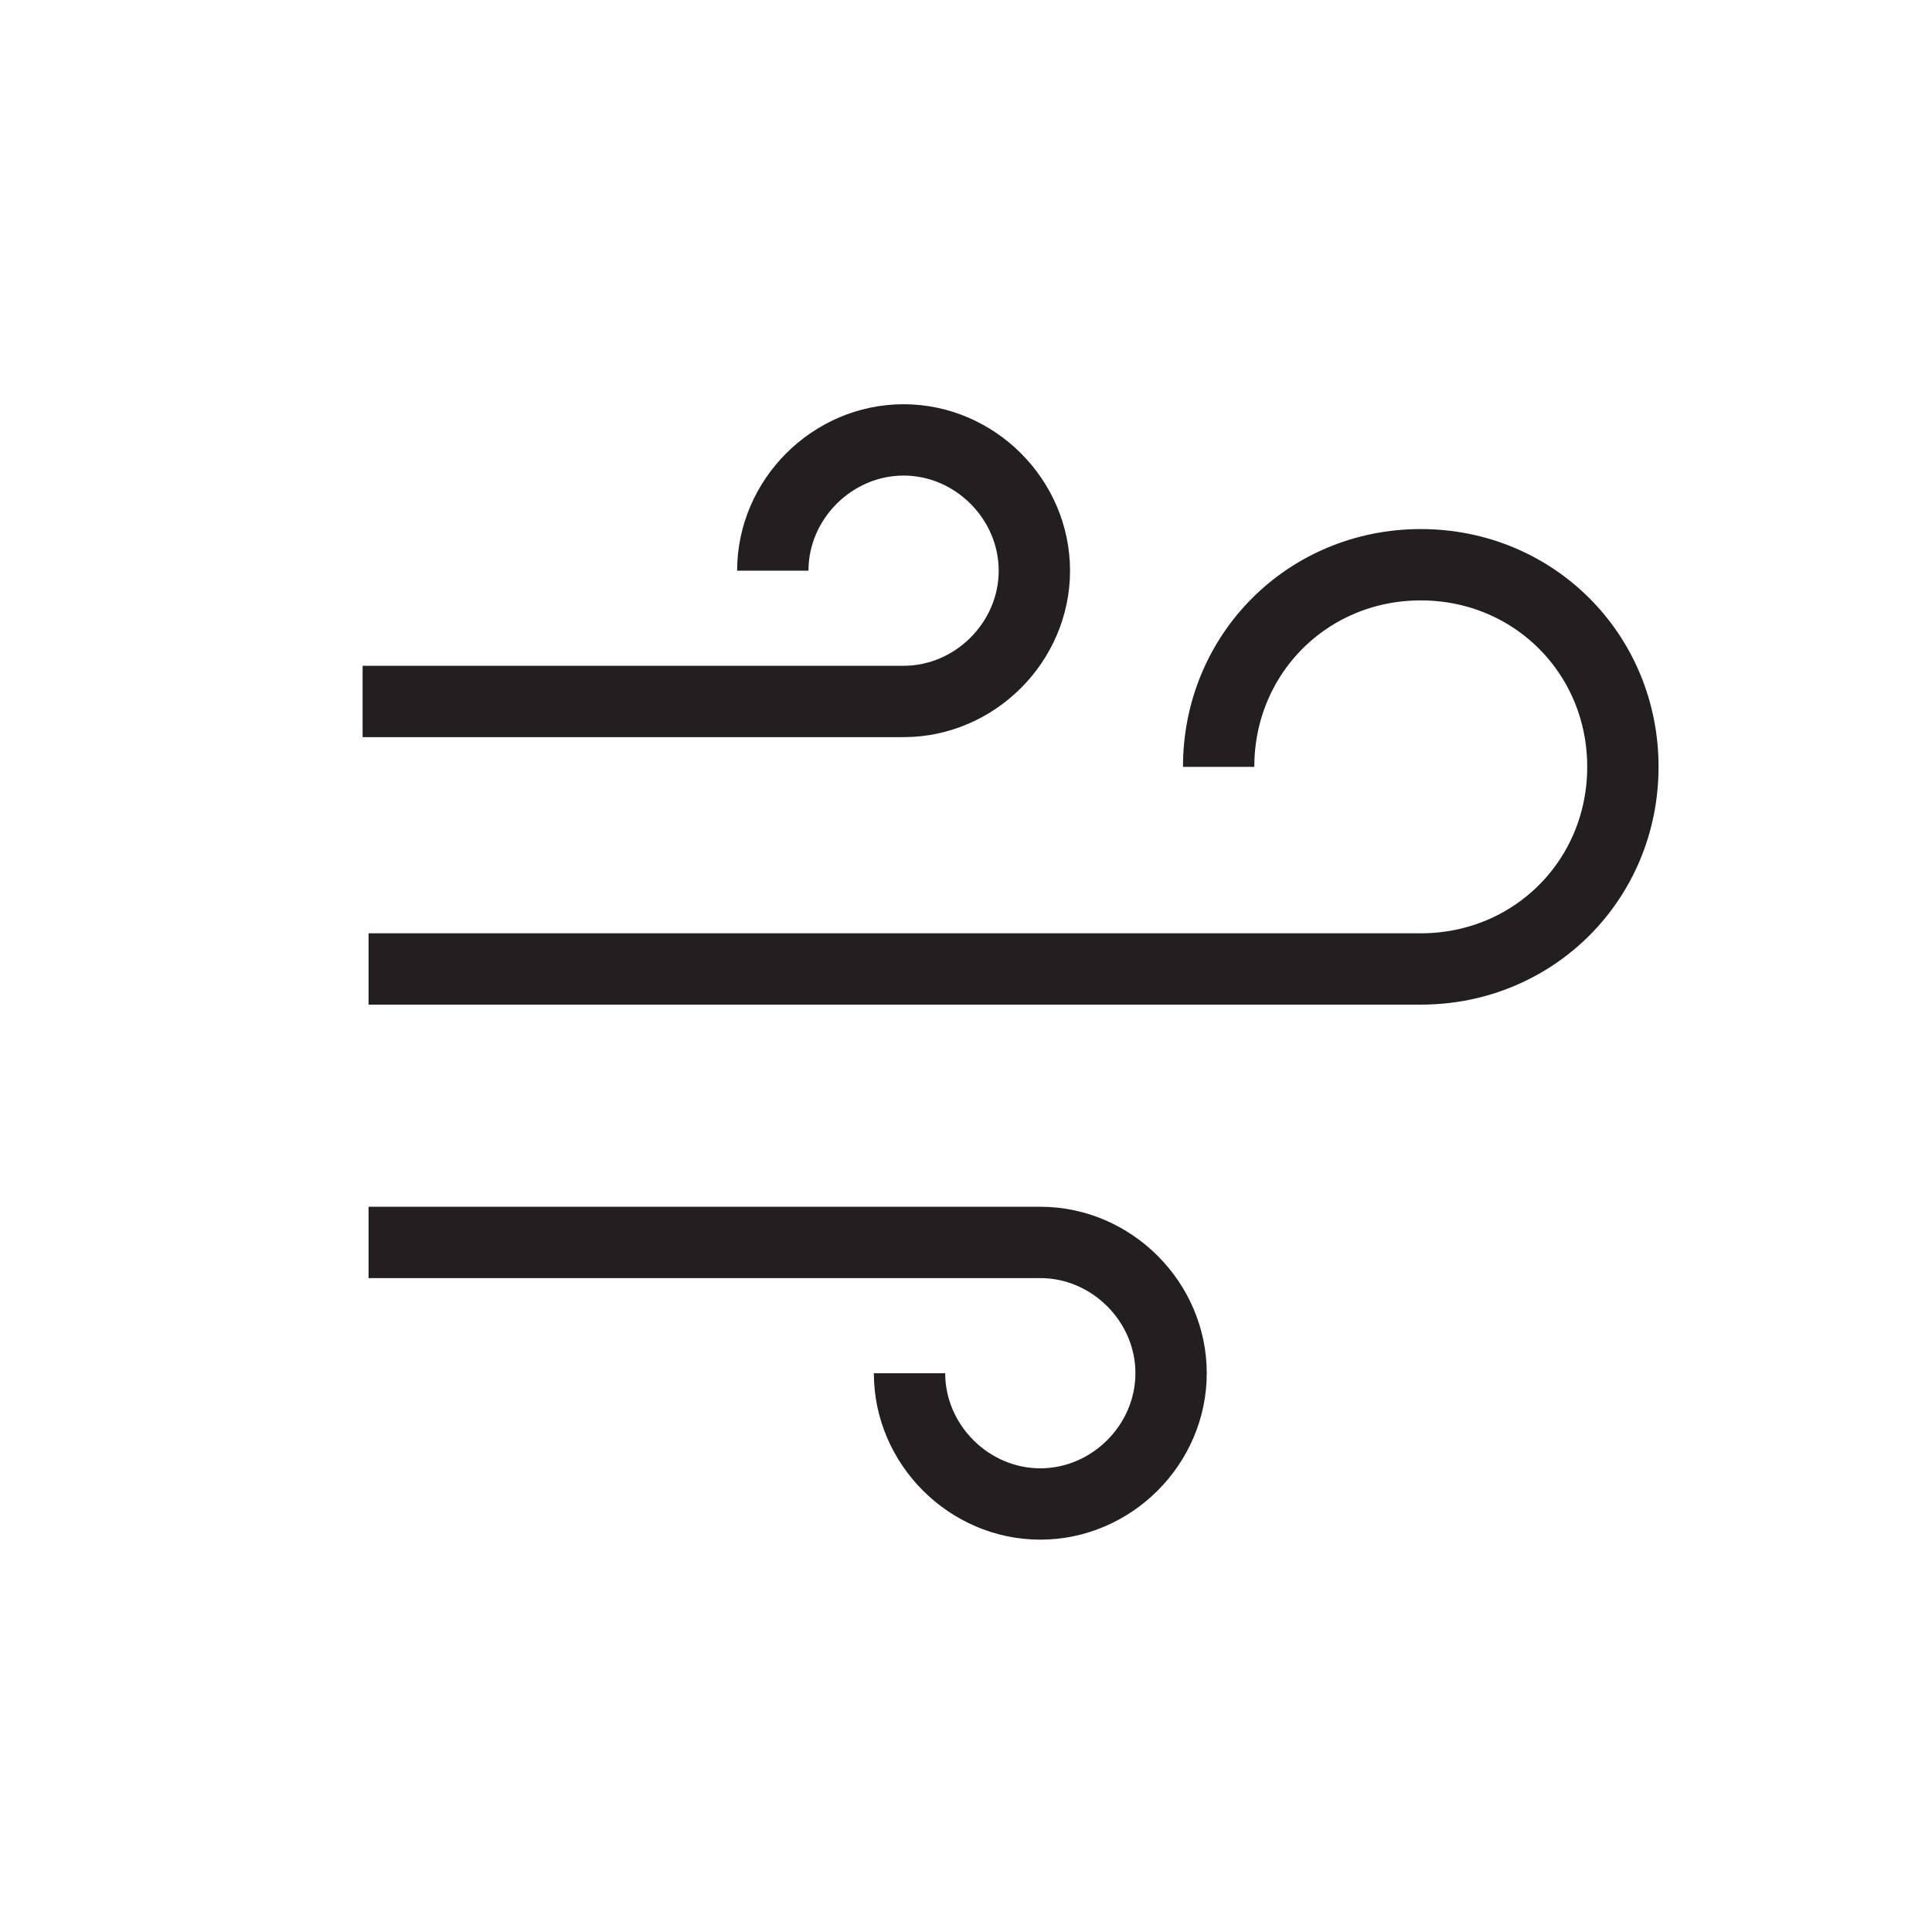 <svg xmlns="http://www.w3.org/2000/svg" viewBox="0 0 32.5 32.5"><path d="M13 9.6c0-1.2 1-2.2 2.2-2.2s2.2 1 2.2 2.2-1 2.2-2.2 2.2H6.1m.1 9.1h11.3c1.2 0 2.2 1 2.2 2.2s-1 2.2-2.2 2.2-2.2-1-2.2-2.2m5.2-10.2c0-1.9 1.5-3.4 3.4-3.4s3.4 1.5 3.4 3.4-1.5 3.4-3.4 3.4H6.2" style="fill:none;stroke:#231f20;stroke-linejoin:round;stroke-width:1.2px"/></svg>